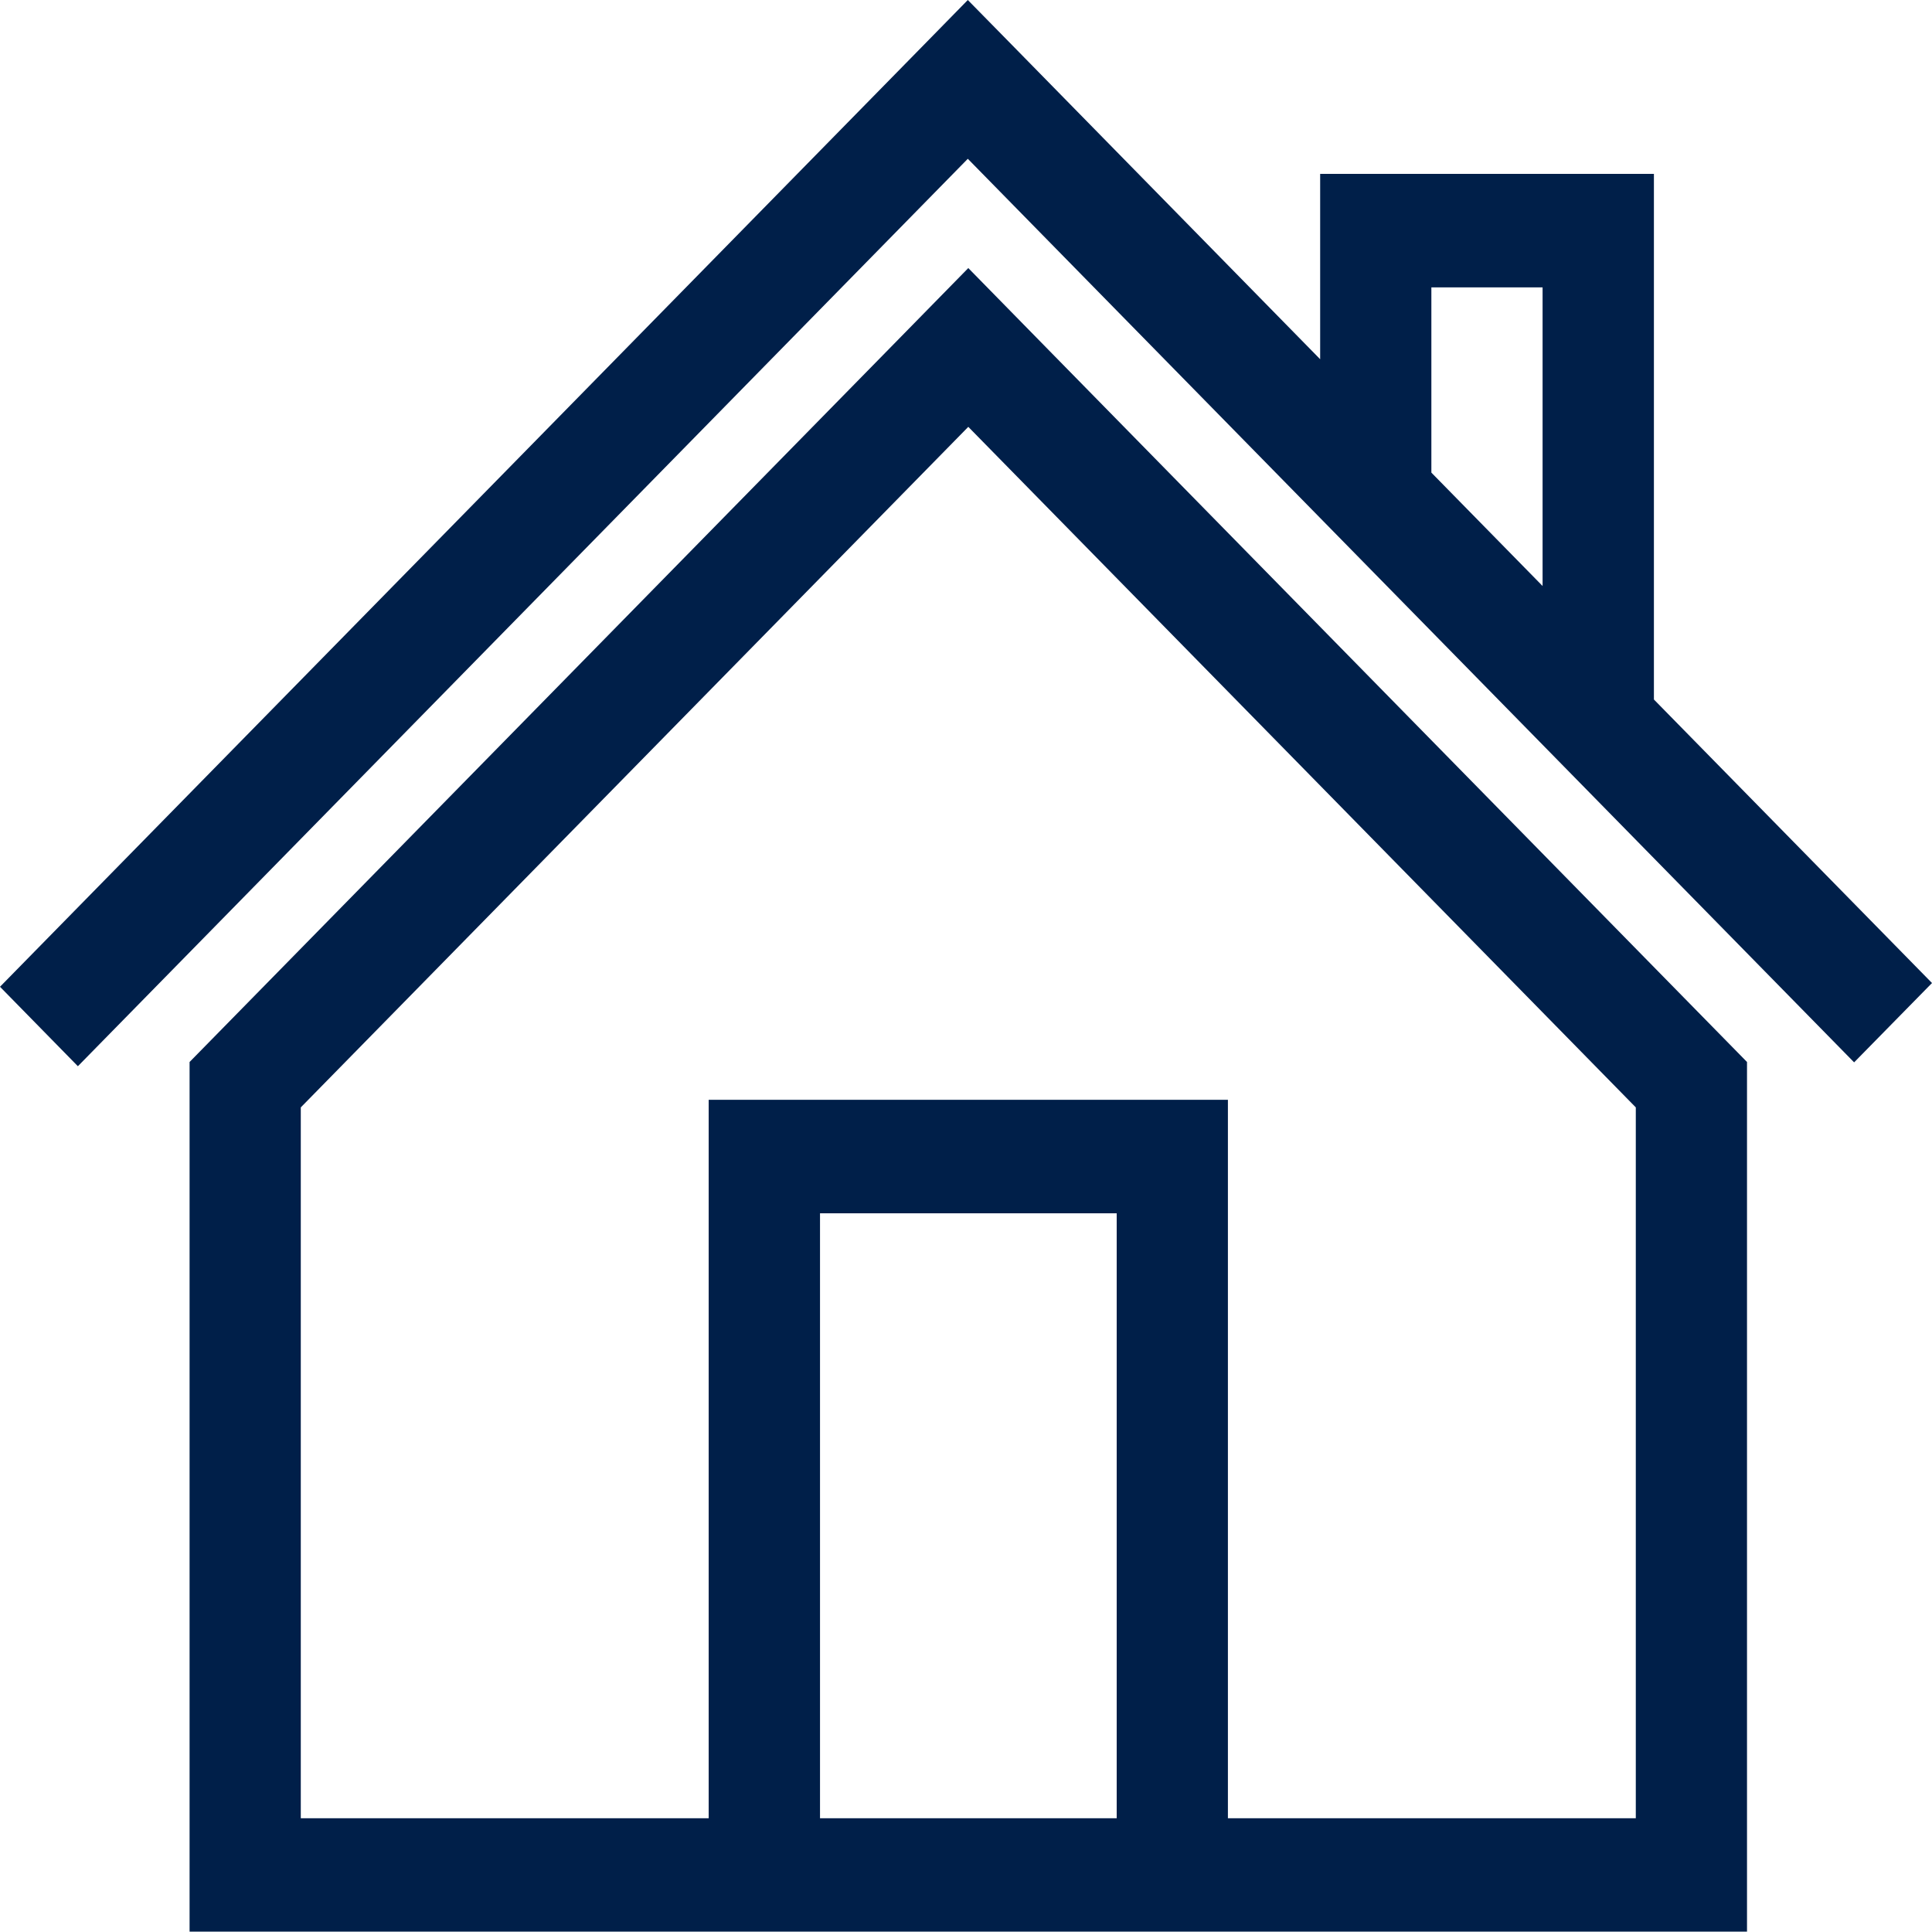 <svg width="16" height="16" viewBox="0 0 16 16" version="1.1" xmlns="http://www.w3.org/2000/svg" xmlns:xlink="http://www.w3.org/1999/xlink">
<title>home</title>
<desc>Created using Figma</desc>
<g id="Canvas" transform="translate(1862 -3538)">
<g id="home">
<g id="Group">
<g id="Vector">
<use xlink:href="#path0_fill" transform="translate(-1860.43 3540.22)" fill="#001F49"/>
</g>
<g id="Vector">
<use xlink:href="#path1_fill" transform="translate(-1862 3538)" fill="#001F49"/>
</g>
</g>
</g>
</g>
<defs>
<path id="path0_fill" d="M 6.449 0L 5.804 0.658L 0 6.575L 0 12.838L 0 13.777L 0.921 13.777L 4.299 13.777L 5.221 13.777L 7.678 13.777L 8.599 13.777L 11.977 13.777L 12.898 13.777L 12.898 12.838L 12.898 6.575L 7.094 0.658L 6.449 0ZM 7.678 12.838L 5.221 12.838L 5.221 7.828L 7.678 7.828L 7.678 12.838ZM 11.977 12.838L 8.599 12.838L 8.599 7.828L 8.599 6.888L 7.678 6.888L 5.221 6.888L 4.299 6.888L 4.299 7.828L 4.299 12.838L 0.921 12.838L 0.921 6.951L 6.449 1.315L 11.977 6.951L 11.977 12.838Z"/>
<path id="path1_fill" d="M 13.697 5.793L 13.697 1.91L 13.697 1.44L 13.236 1.44L 11.393 1.44L 10.933 1.44L 10.933 1.91L 10.933 2.975L 8.353 0.344L 8.015 2.98606e-08L 7.678 0.344L 2.92875e-08 8.172L 0.645 8.83L 8.015 1.315L 15.355 8.798L 16 8.141L 13.697 5.793ZM 12.775 4.853L 11.854 3.914L 11.854 2.38L 12.775 2.38L 12.775 4.853Z"/>
</defs>
</svg>